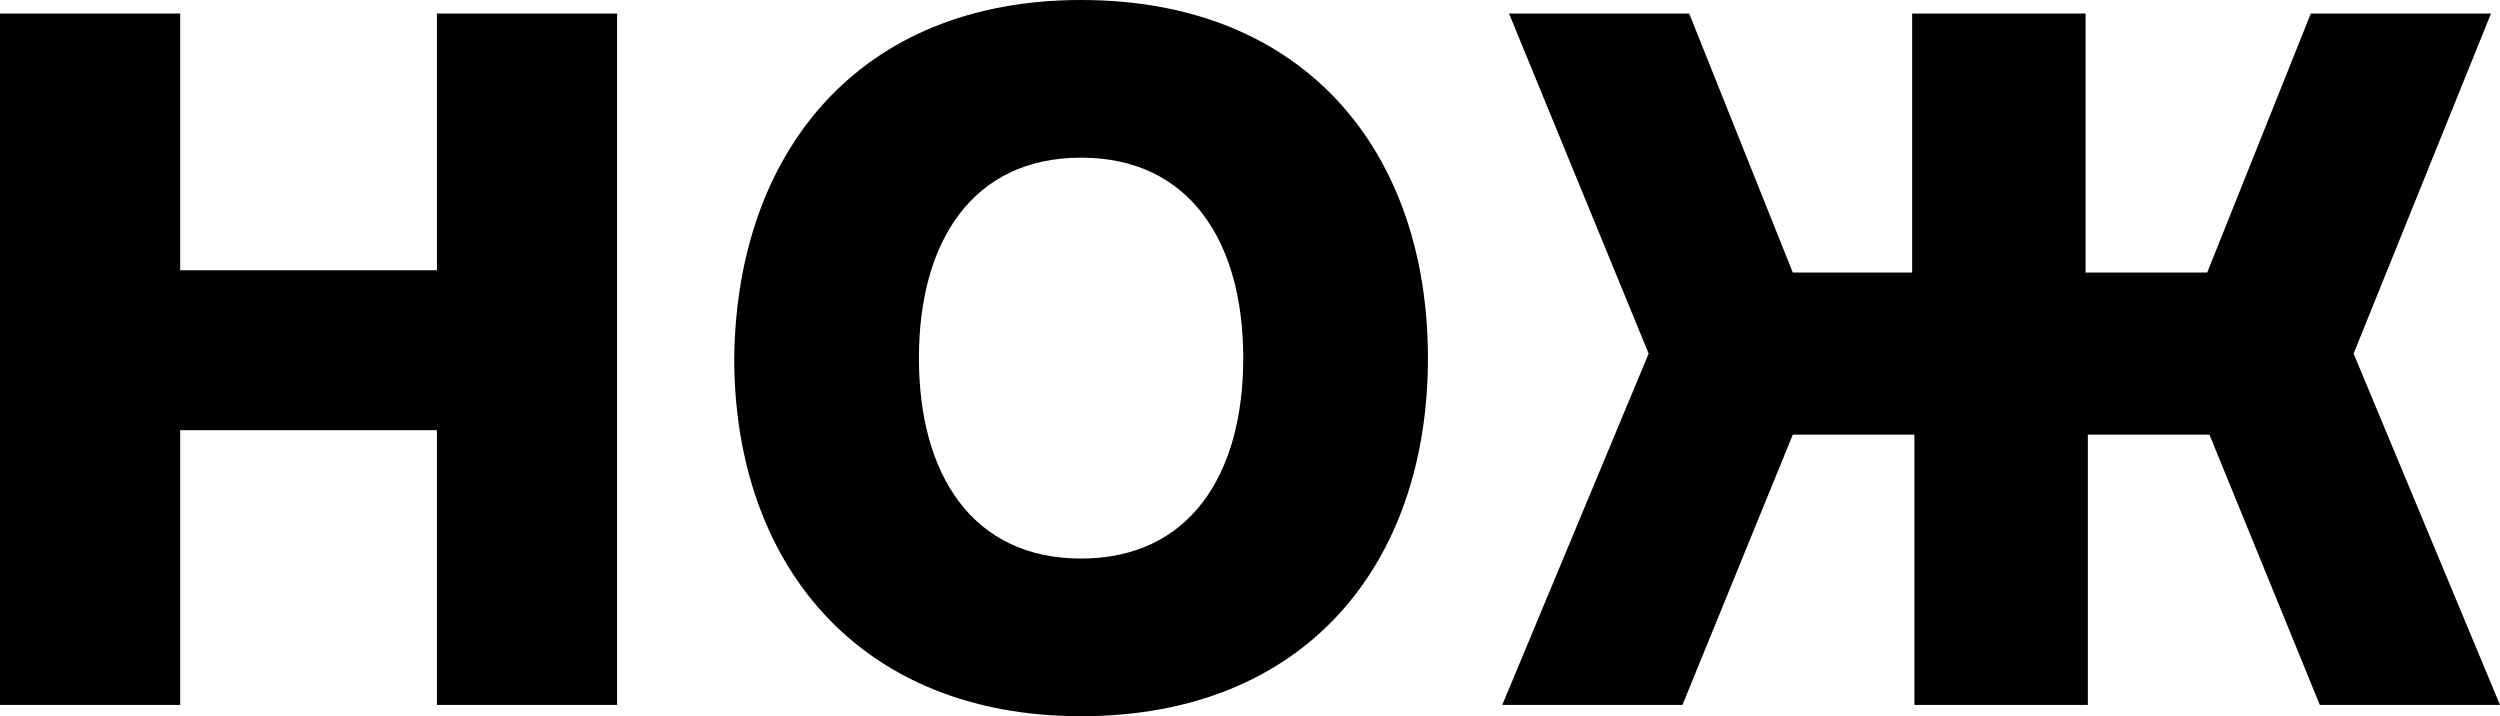 <svg xmlns="http://www.w3.org/2000/svg" viewBox="0 0 111 31.8"><path d="M27.4.6v30.7h-8V19.1H8v12.2H0V.6h8V12h11.4V.6h8zm36 15.3C63.4 25 58 31.8 48 31.8c-9.9 0-15.4-6.8-15.4-15.9C32.7 6.8 38.1 0 48 0c10 0 15.4 6.8 15.4 15.9zm-8.2 0c0-5.2-2.4-8.9-7.2-8.9s-7.2 3.7-7.2 8.9 2.4 8.9 7.2 8.9 7.2-3.7 7.2-8.9zM84.9.6h7.7v11.5H98L102.6.6h8l-6.1 15.1 6.5 15.6h-8l-4.9-12h-5.4v12H85v-12h-5.4l-4.9 12h-8l6.5-15.6L67 .6h8l4.6 11.5h5.3V.6z"/></svg>
